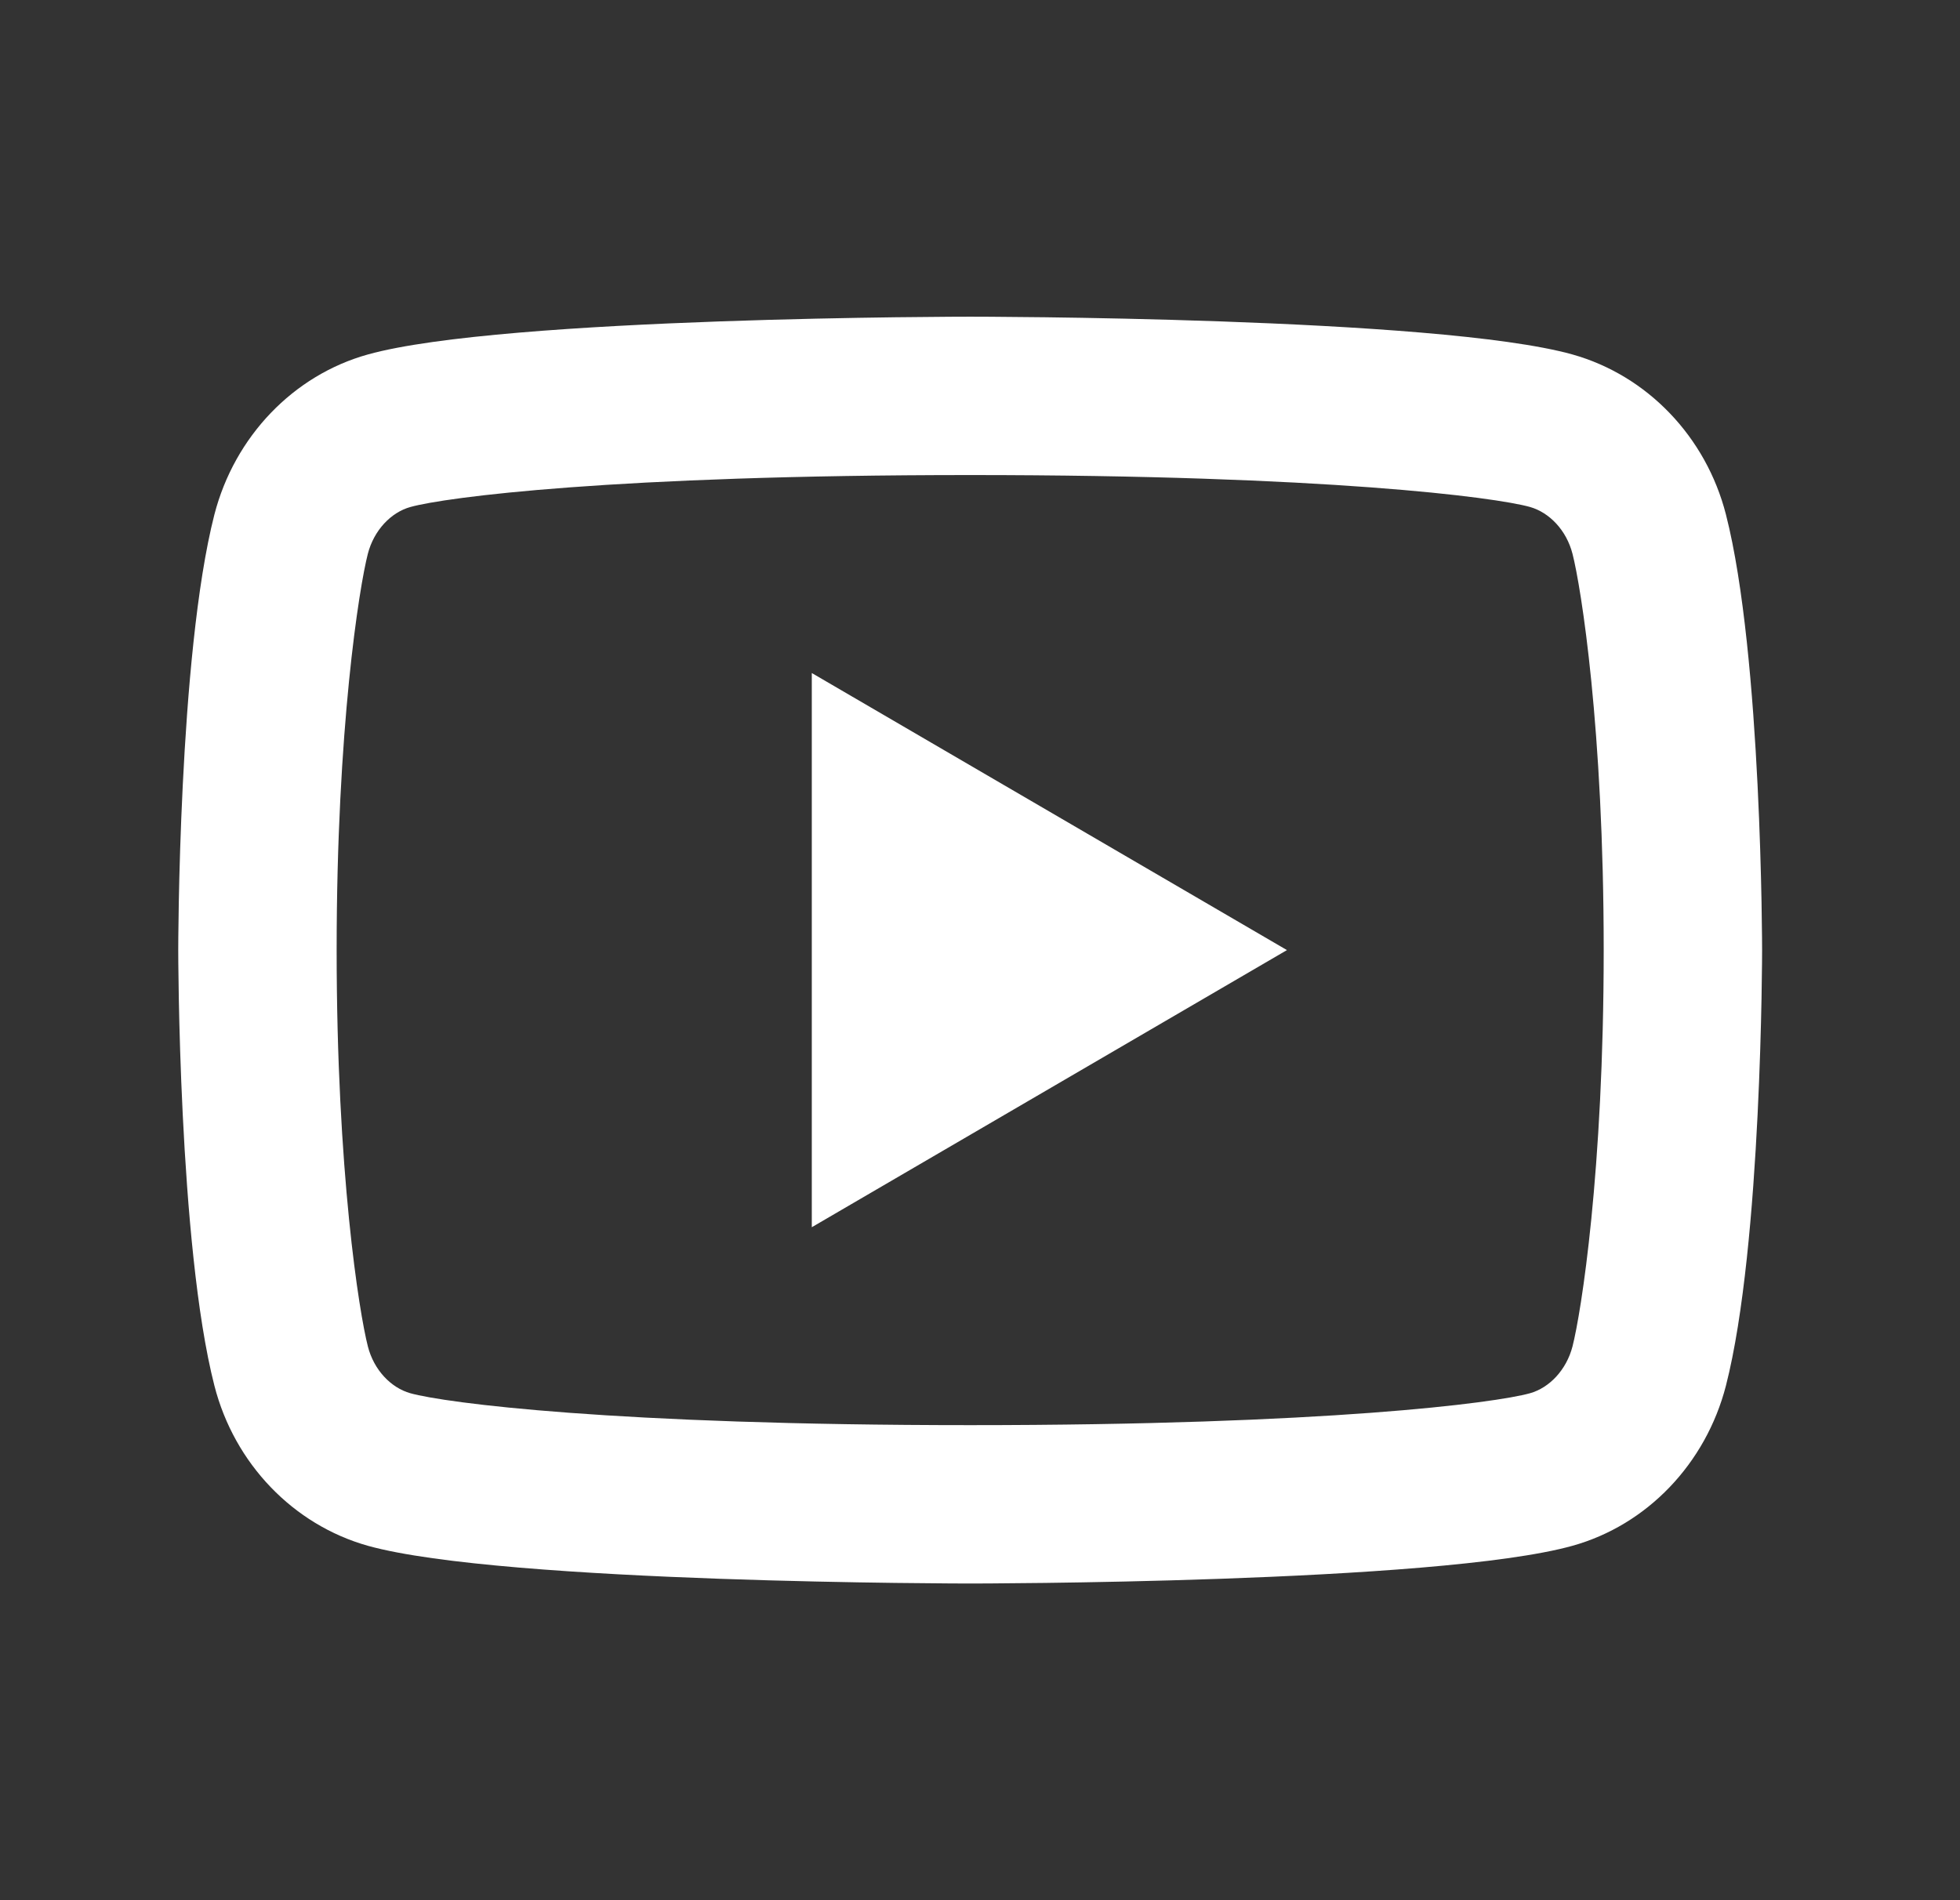 <svg width="33" height="32" viewBox="0 0 33 32" fill="none" xmlns="http://www.w3.org/2000/svg">
<rect x="0" y="0" width="33" height="32" fill="#333333" stroke="none"/>
<path d="M26.476 9.327C26.374 8.929 26.087 8.63 25.758 8.537C25.173 8.374 22.335 8 16.335 8C10.335 8 7.497 8.374 6.91 8.538C6.584 8.628 6.296 8.928 6.193 9.327C6.048 9.892 5.668 12.261 5.668 16C5.668 19.739 6.048 22.108 6.194 22.675C6.295 23.071 6.582 23.371 6.91 23.463C7.497 23.626 10.335 24 16.335 24C22.335 24 25.173 23.626 25.759 23.463C26.085 23.372 26.373 23.072 26.476 22.674C26.621 22.108 27.001 19.733 27.001 16C27.001 12.267 26.621 9.892 26.476 9.327ZM29.059 8.664C29.668 11.04 29.668 16 29.668 16C29.668 16 29.668 20.96 29.059 23.336C28.72 24.65 27.729 25.683 26.474 26.032C24.196 26.667 16.335 26.667 16.335 26.667C16.335 26.667 8.478 26.667 6.195 26.032C4.935 25.678 3.945 24.645 3.61 23.336C3.001 20.96 3.001 16 3.001 16C3.001 16 3.001 11.04 3.61 8.664C3.95 7.35 4.94 6.318 6.195 5.969C8.478 5.333 16.335 5.333 16.335 5.333C16.335 5.333 24.196 5.333 26.474 5.969C27.734 6.323 28.724 7.355 29.059 8.664ZM13.668 20.667V11.334L21.668 16L13.668 20.667Z" fill="white"/>
</svg>

